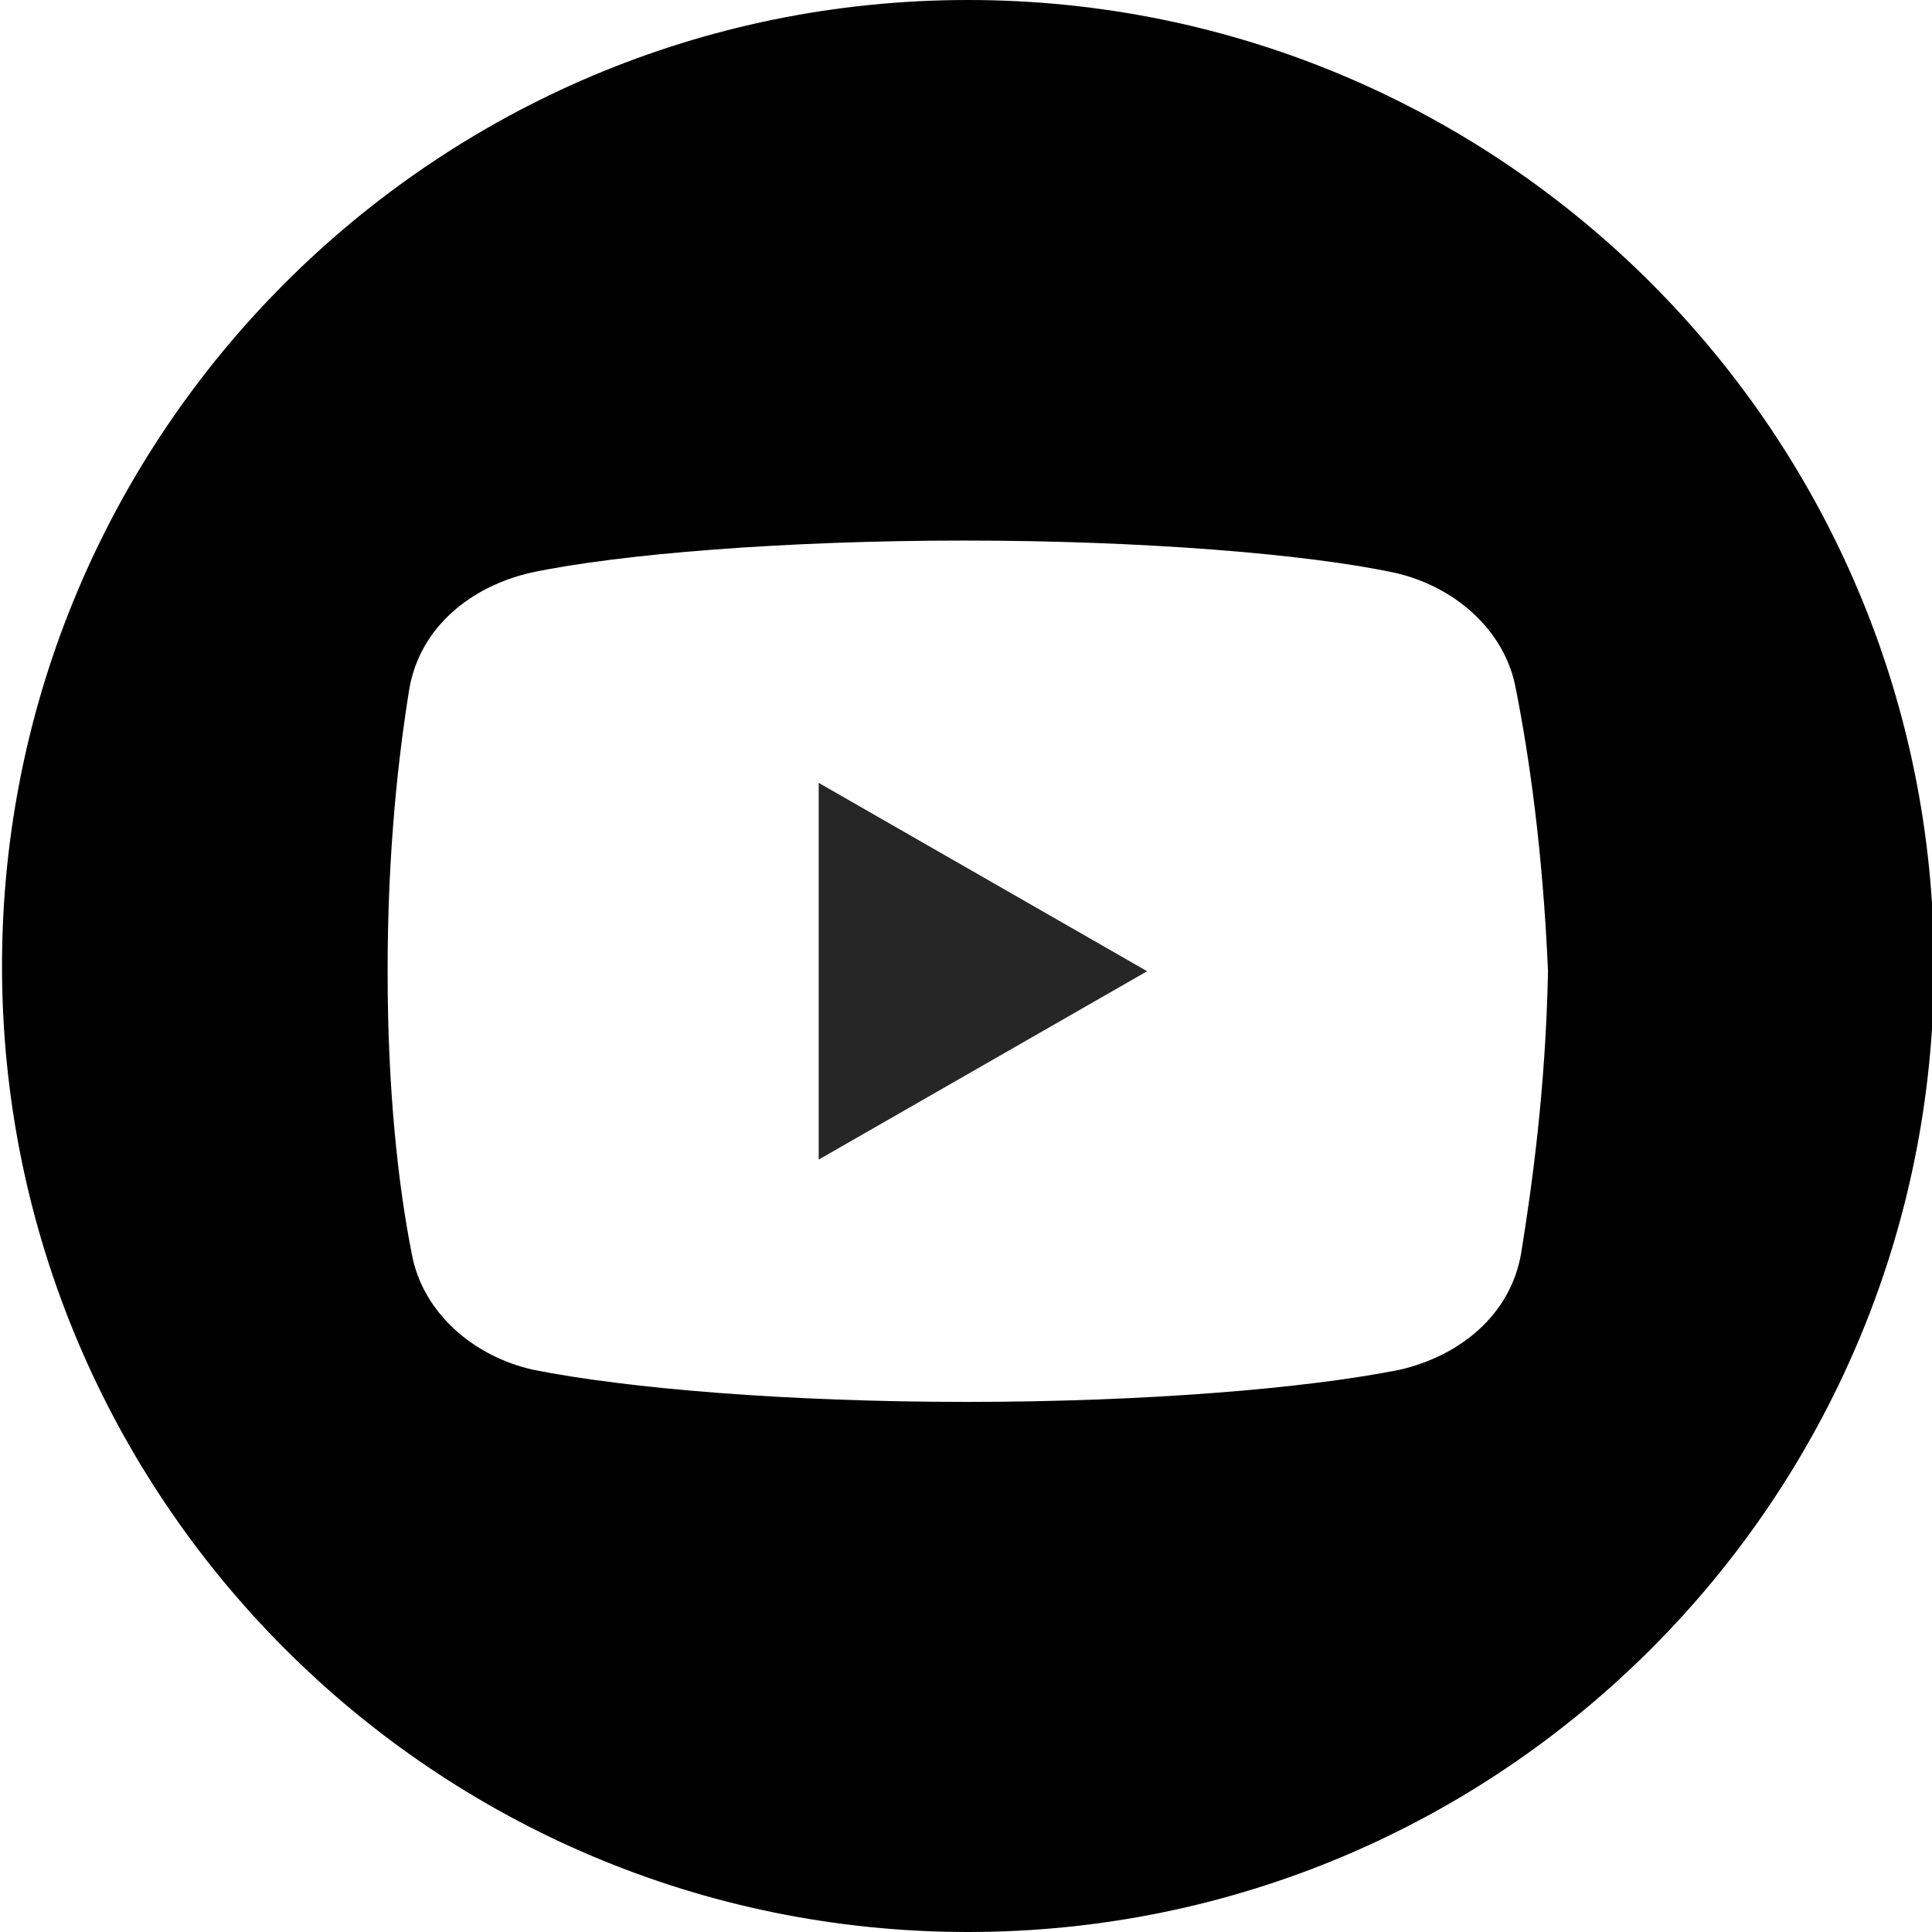 <?xml version="1.0" encoding="utf-8"?>
<!-- Generator: Adobe Illustrator 27.5.0, SVG Export Plug-In . SVG Version: 6.00 Build 0)  -->
<svg version="1.1" id="Layer_1" xmlns="http://www.w3.org/2000/svg" xmlns:xlink="http://www.w3.org/1999/xlink" x="0px" y="0px"
	 viewBox="0 0 480 480" style="enable-background:new 0 0 480 480;" xml:space="preserve">
<style type="text/css">
	.st0{fill:#262626;}
</style>
<path d="M240.5,0C108,0,0.5,107.5,0.5,240s107.5,240,240,240s240-107.5,240-240S373,0,240.5,0z M377.9,311.5
	c-2.7,15.4-15.4,25.4-30.1,28.8c-23.4,4.7-63.5,8-107.7,8s-84.3-3.3-107.7-8c-14.7-3.3-27.4-14.1-30.1-28.8c-3.3-16.7-6-40.1-6-70.2
	s2.7-53.5,5.4-70.2c2.7-15.4,15.4-25.4,30.1-28.8c22.1-4.7,63.5-8,107.7-8s85,3.3,107,8c14.7,3.3,27.4,14.1,30.1,28.8
	c3.3,16.7,6.7,40.1,8,70.2C384,270.7,380.6,294.8,377.9,311.5z"/>
<polygon class="st0" points="203.4,288.1 285,241.3 203.4,194.5 "/>
</svg>
